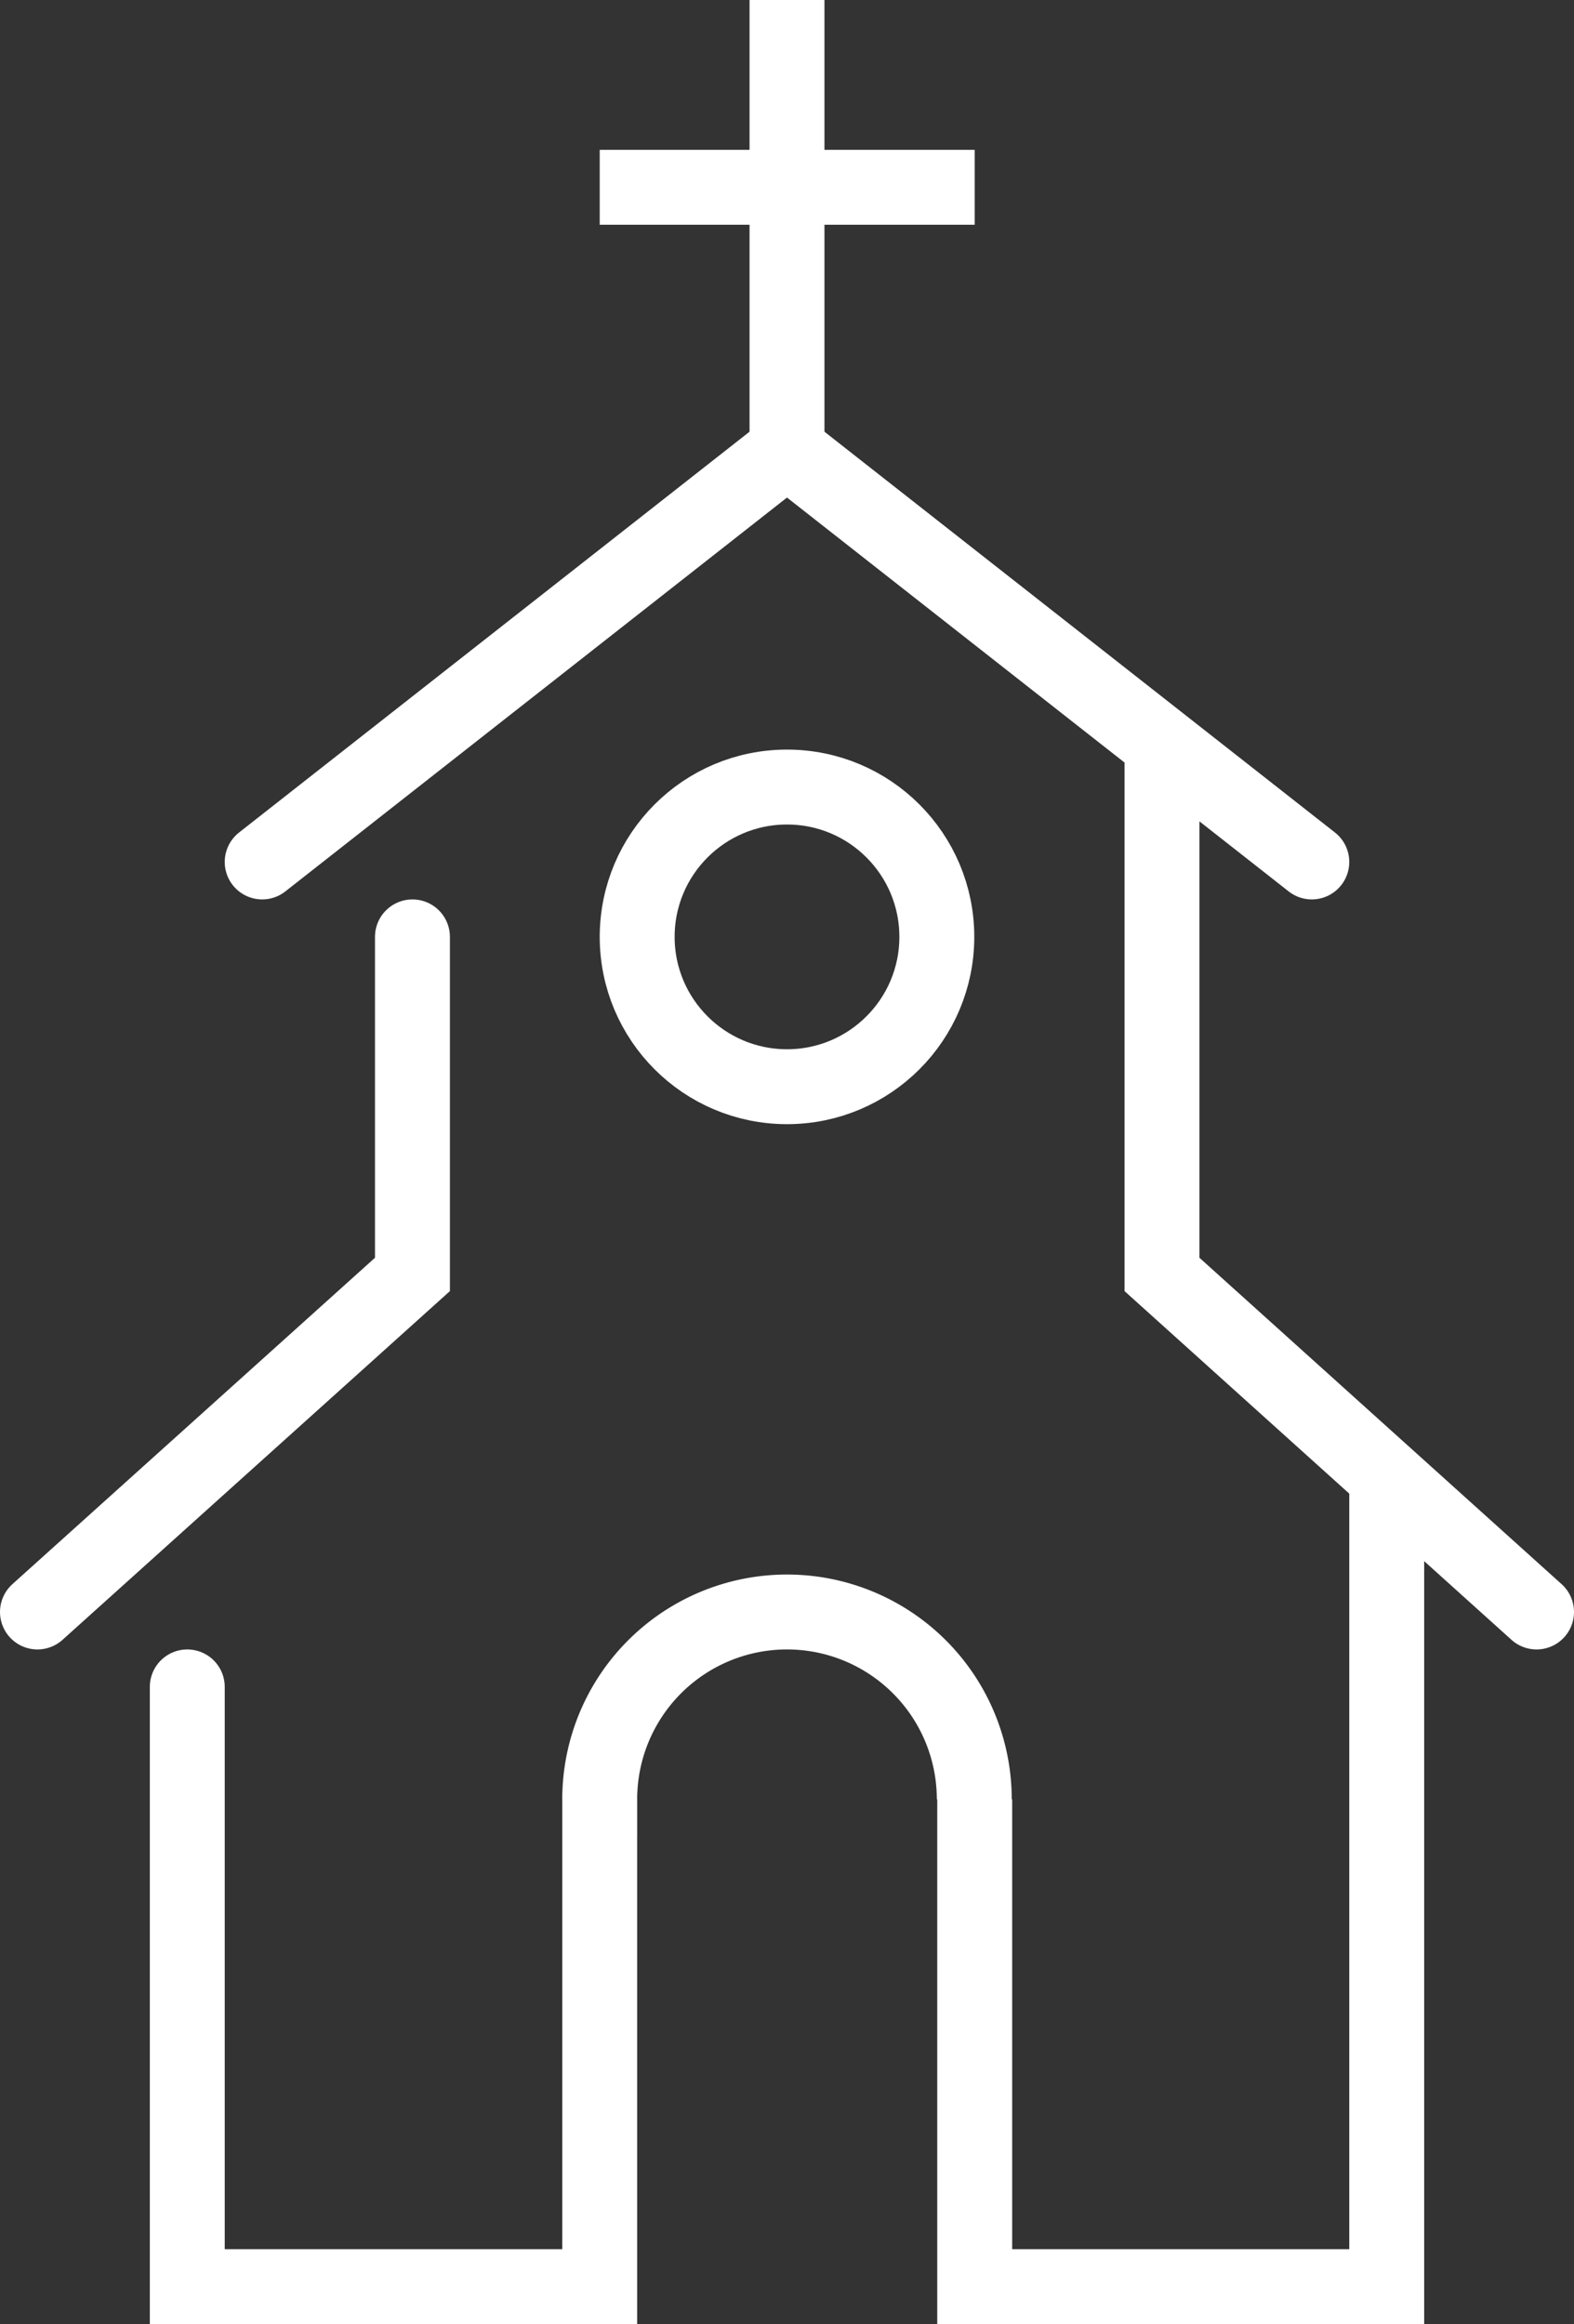 <svg xmlns="http://www.w3.org/2000/svg" viewBox="0 0 36.14 53.36"><rect x="0" y="0" width="36.14" height="53.36" fill="#333333" stroke="none"/><defs><style>.cls-1,.cls-2{fill:none;stroke:#fff;stroke-miterlimit:10;stroke-width:1.72px}.cls-2{stroke-linecap:round}</style></defs><path class="cls-1" d="M18.07 0v10.33m4.31-6.03h-8.61"/><path class="cls-2" d="M6.02 19.79l12.05-9.46m12.05 9.46l-12.05-9.46m-8.6 11.18v7.75L.86 37.01m25.82-19.8v12.05l8.6 7.75"/><circle class="cls-1" cx="18.07" cy="21.51" r="3.44"/><path class="cls-2" d="M13.77 41.31V52.5H4.3V38.73"/><path class="cls-1" d="M31.84 33.56V52.5h-9.46V41.31m-8.61 0a4.3 4.3 0 118.6 0"/></svg>